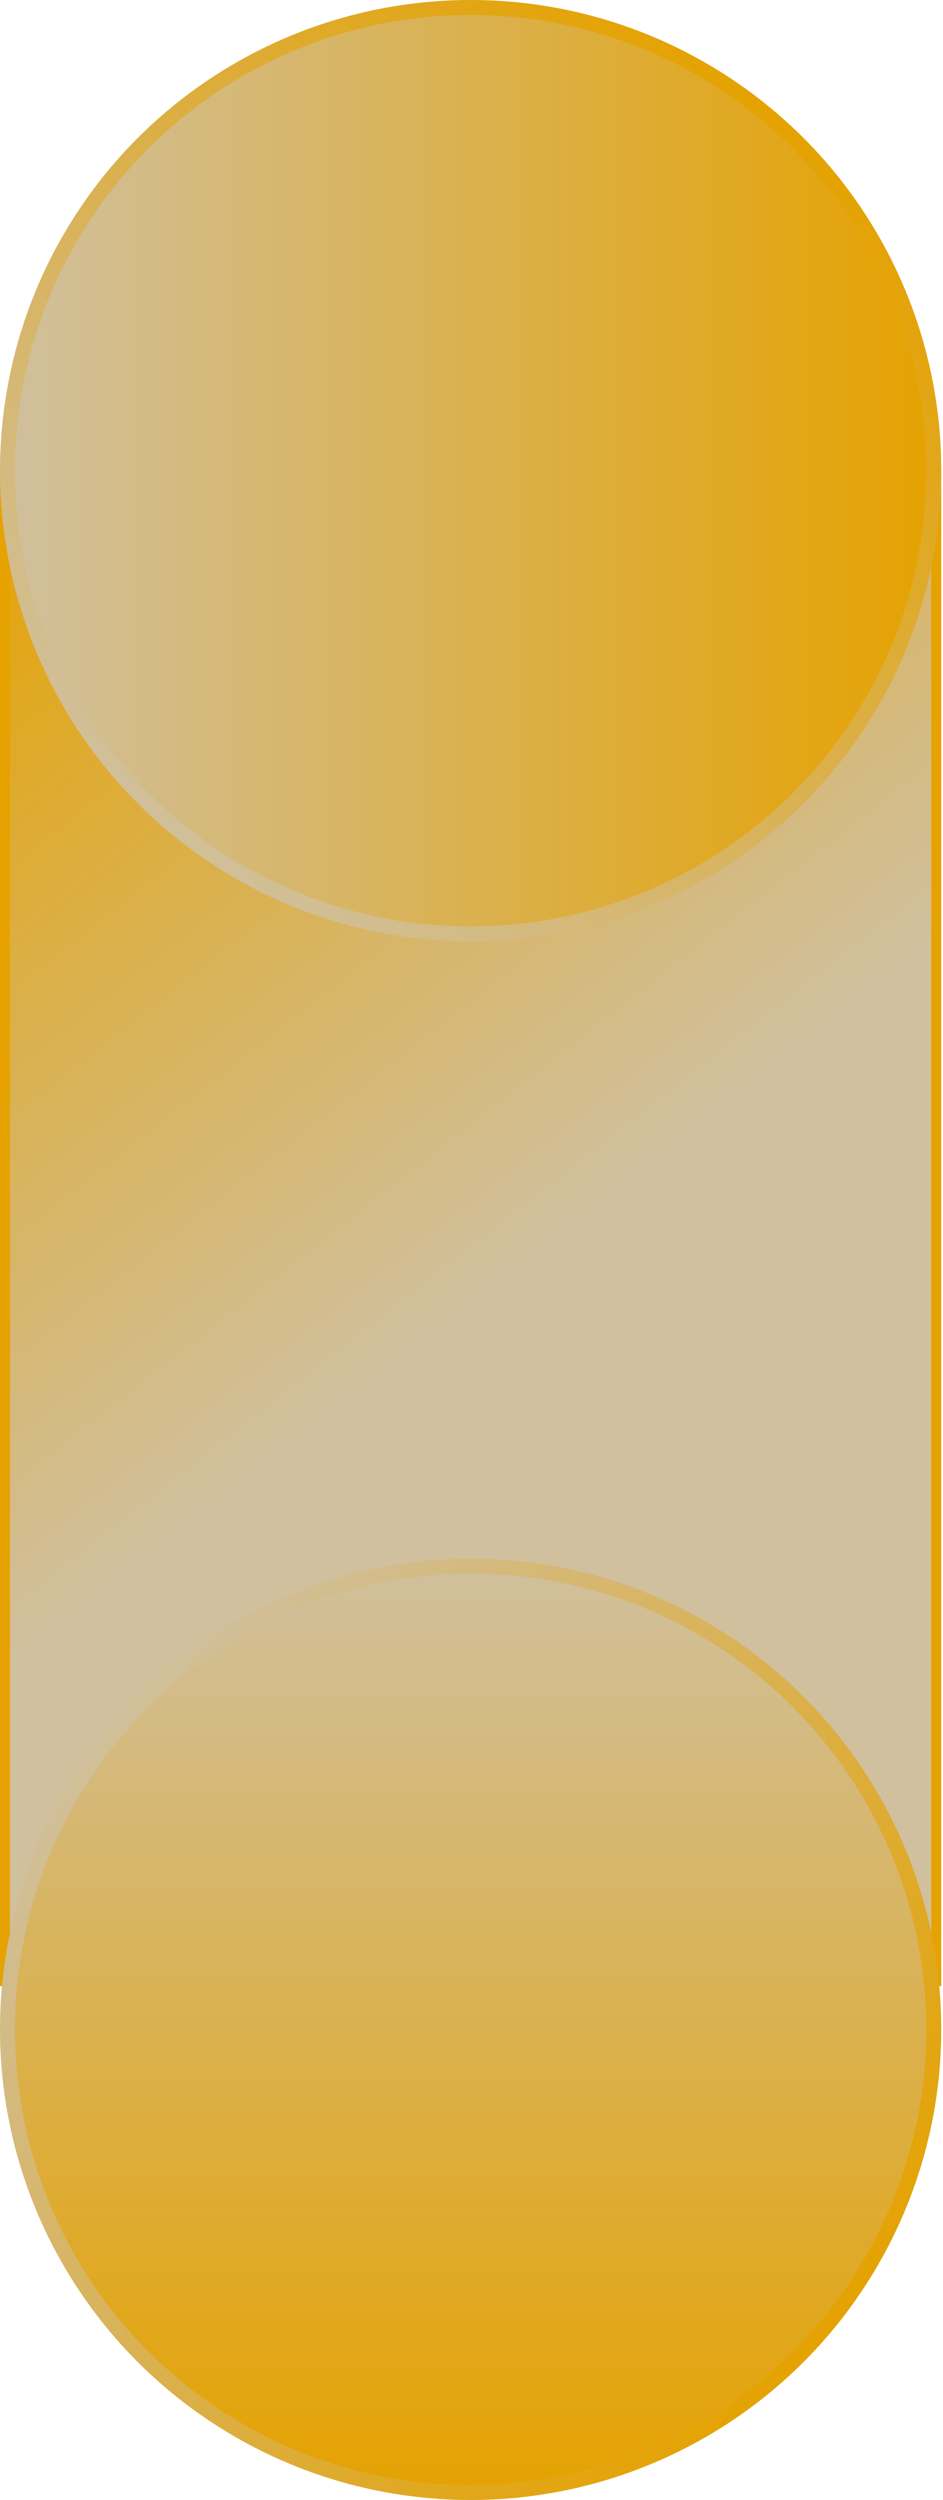 <svg width="189" height="501" viewBox="0 0 189 501" fill="none" xmlns="http://www.w3.org/2000/svg">
<rect x="187.652" y="397.036" width="186.652" height="302.055" transform="rotate(180 187.652 397.036)" fill="url(#paint0_linear_118_1073)" stroke="#E5A200" stroke-width="2"/>
<circle cx="94.326" cy="406.674" r="92.826" transform="rotate(180 94.326 406.674)" fill="url(#paint1_linear_118_1073)" stroke="url(#paint2_linear_118_1073)" stroke-width="3"/>
<circle cx="94.326" cy="94.326" r="92.826" transform="rotate(90 94.326 94.326)" fill="url(#paint3_linear_118_1073)" stroke="url(#paint4_linear_118_1073)" stroke-width="3"/>
<defs>
<linearGradient id="paint0_linear_118_1073" x1="377.305" y1="702.091" x2="258.199" y2="550.321" gradientUnits="userSpaceOnUse">
<stop stop-color="#E5A200"/>
<stop offset="1" stop-color="#D0C09E"/>
</linearGradient>
<linearGradient id="paint1_linear_118_1073" x1="94.326" y1="312.348" x2="94.326" y2="501" gradientUnits="userSpaceOnUse">
<stop stop-color="#E5A200"/>
<stop offset="1" stop-color="#D0C09E"/>
</linearGradient>
<linearGradient id="paint2_linear_118_1073" x1="24.749" y1="339.898" x2="171.375" y2="470.648" gradientUnits="userSpaceOnUse">
<stop stop-color="#E5A200"/>
<stop offset="1" stop-color="#D0C09E"/>
</linearGradient>
<linearGradient id="paint3_linear_118_1073" x1="94.326" y1="0" x2="94.326" y2="188.652" gradientUnits="userSpaceOnUse">
<stop stop-color="#E5A200"/>
<stop offset="1" stop-color="#D0C09E"/>
</linearGradient>
<linearGradient id="paint4_linear_118_1073" x1="24.749" y1="27.551" x2="171.375" y2="158.3" gradientUnits="userSpaceOnUse">
<stop stop-color="#E5A200"/>
<stop offset="1" stop-color="#D0C09E"/>
</linearGradient>
</defs>
</svg>
